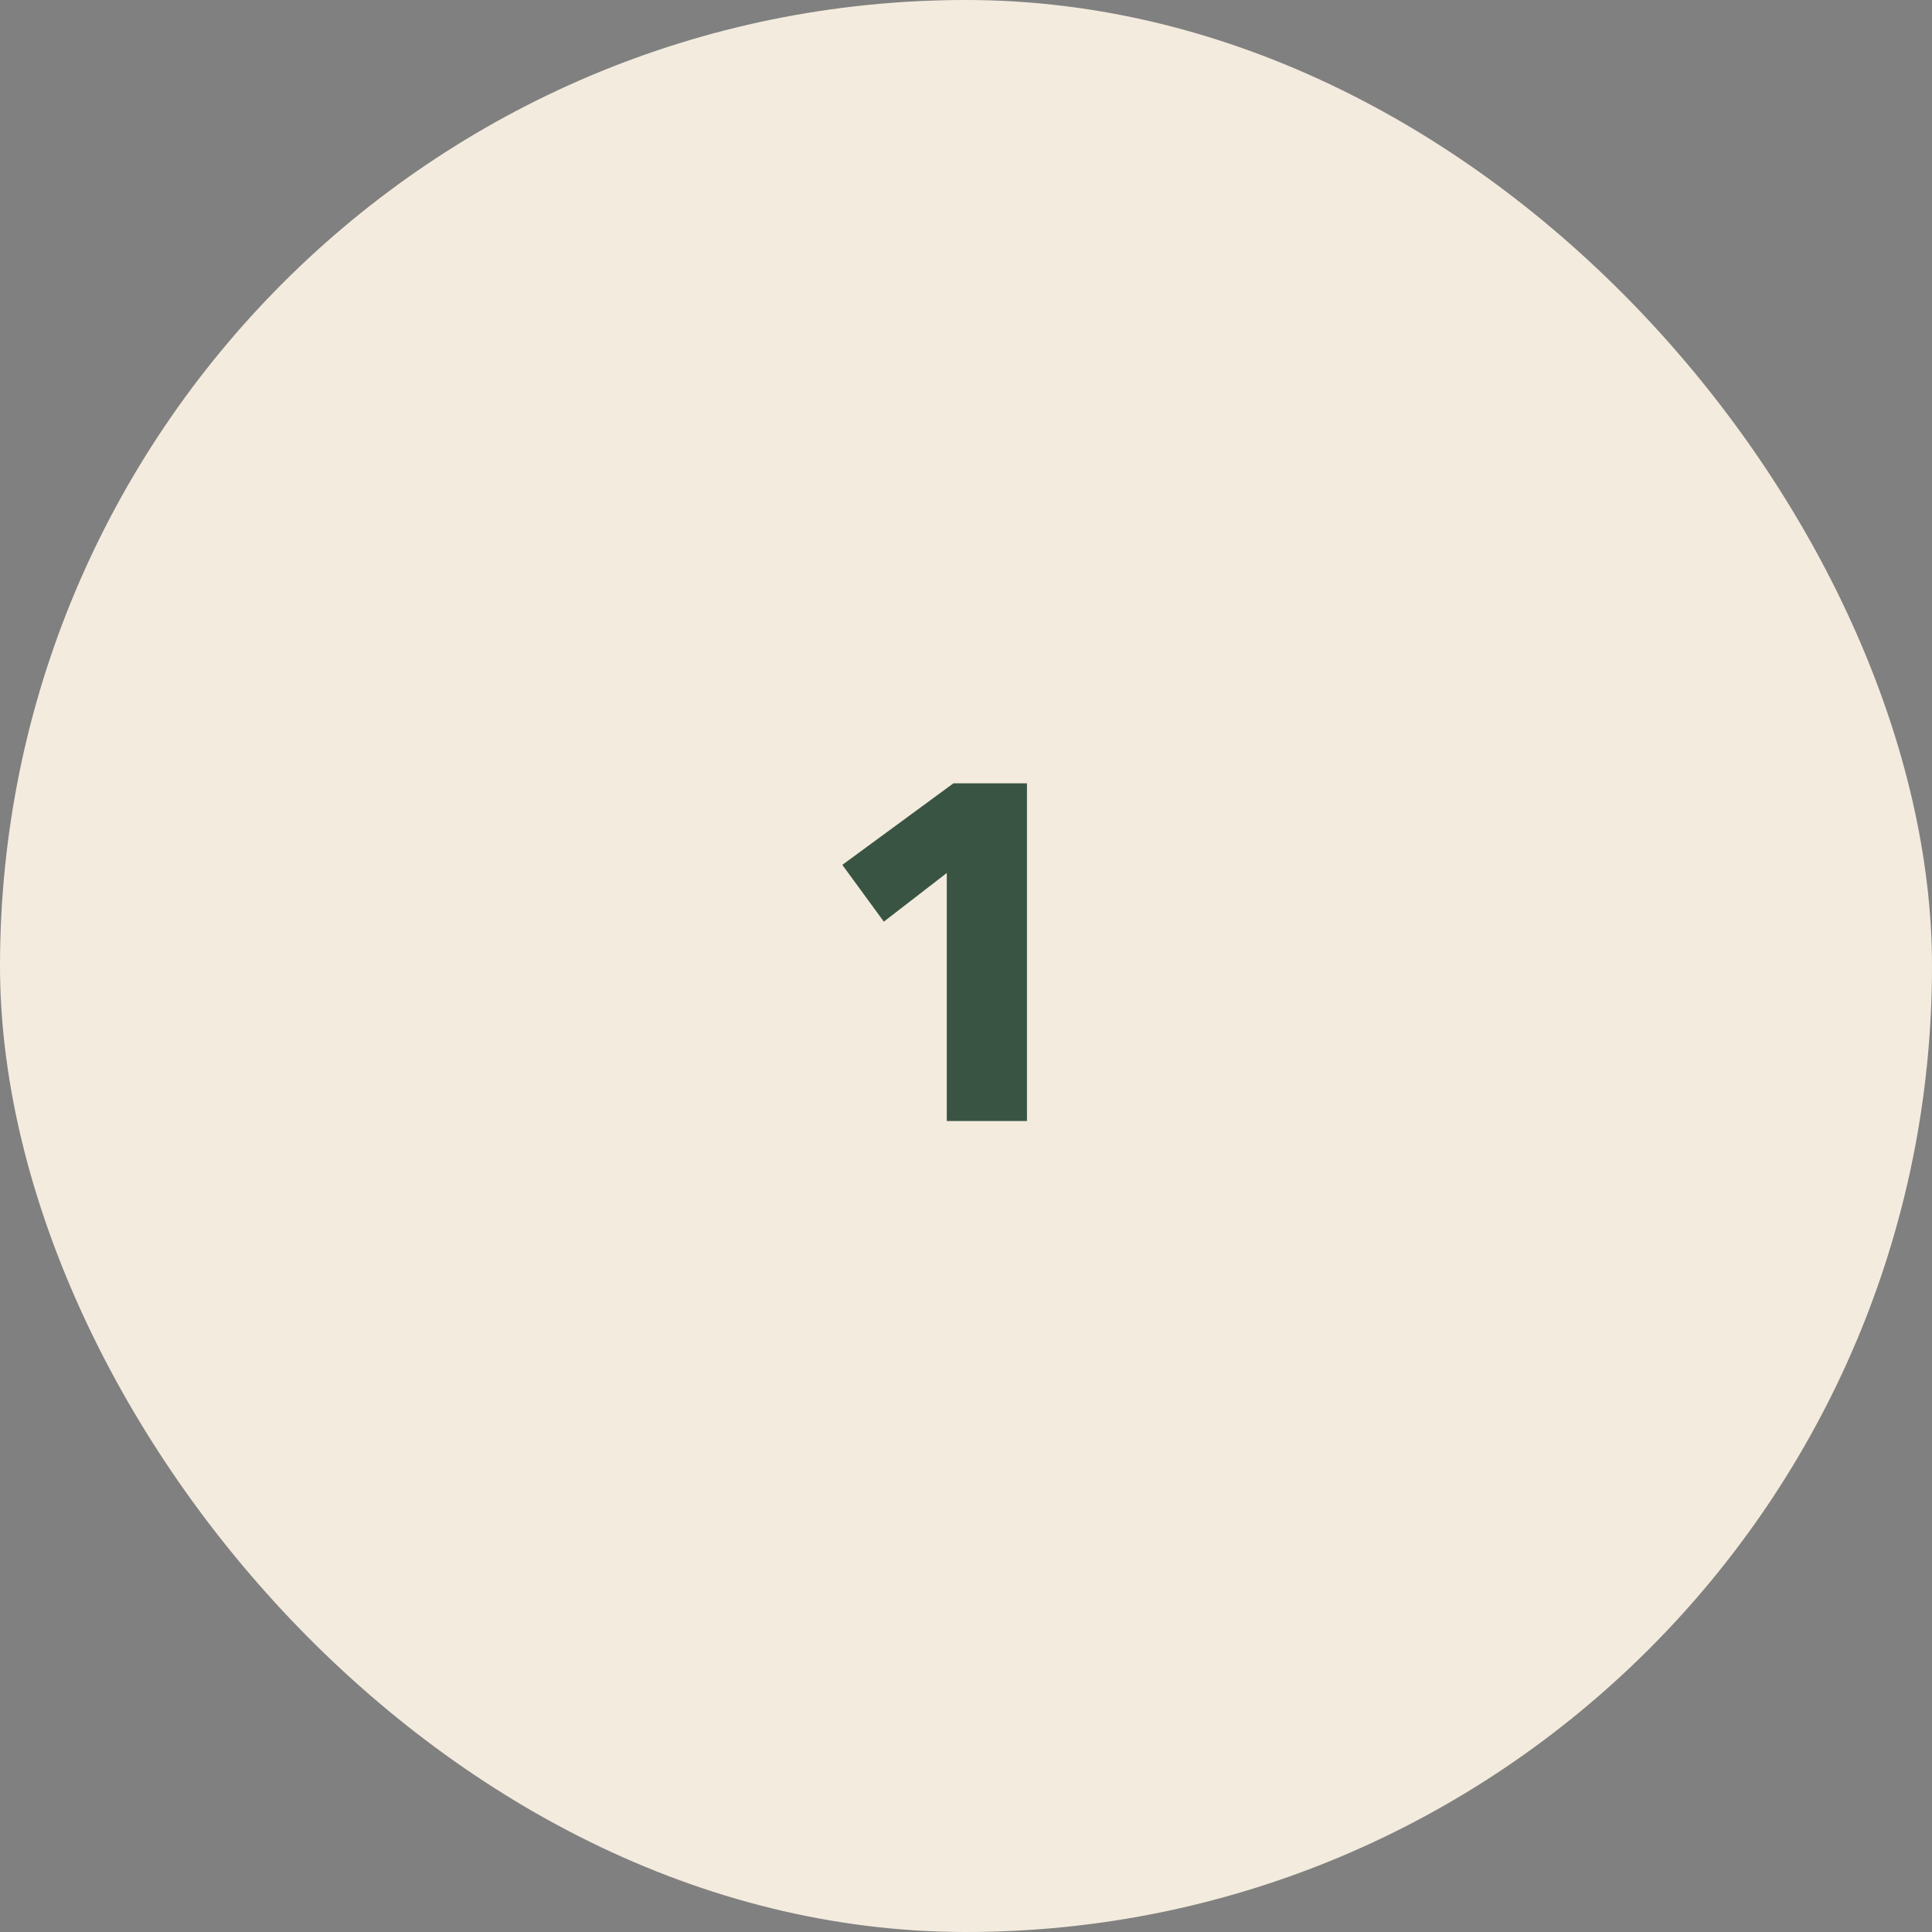 <svg width="81" height="81" viewBox="0 0 81 81" fill="none" xmlns="http://www.w3.org/2000/svg">
<rect x="0" y="0" width="81" height="81" fill="#808080" stroke="none"/>
<rect width="81" height="81" rx="40.5" fill="#F3EBDD"/>
<path d="M39.695 47V36.6L37.055 38.64L35.315 36.26L39.975 32.84H43.055V47H39.695Z" fill="#395443"/>
</svg>
